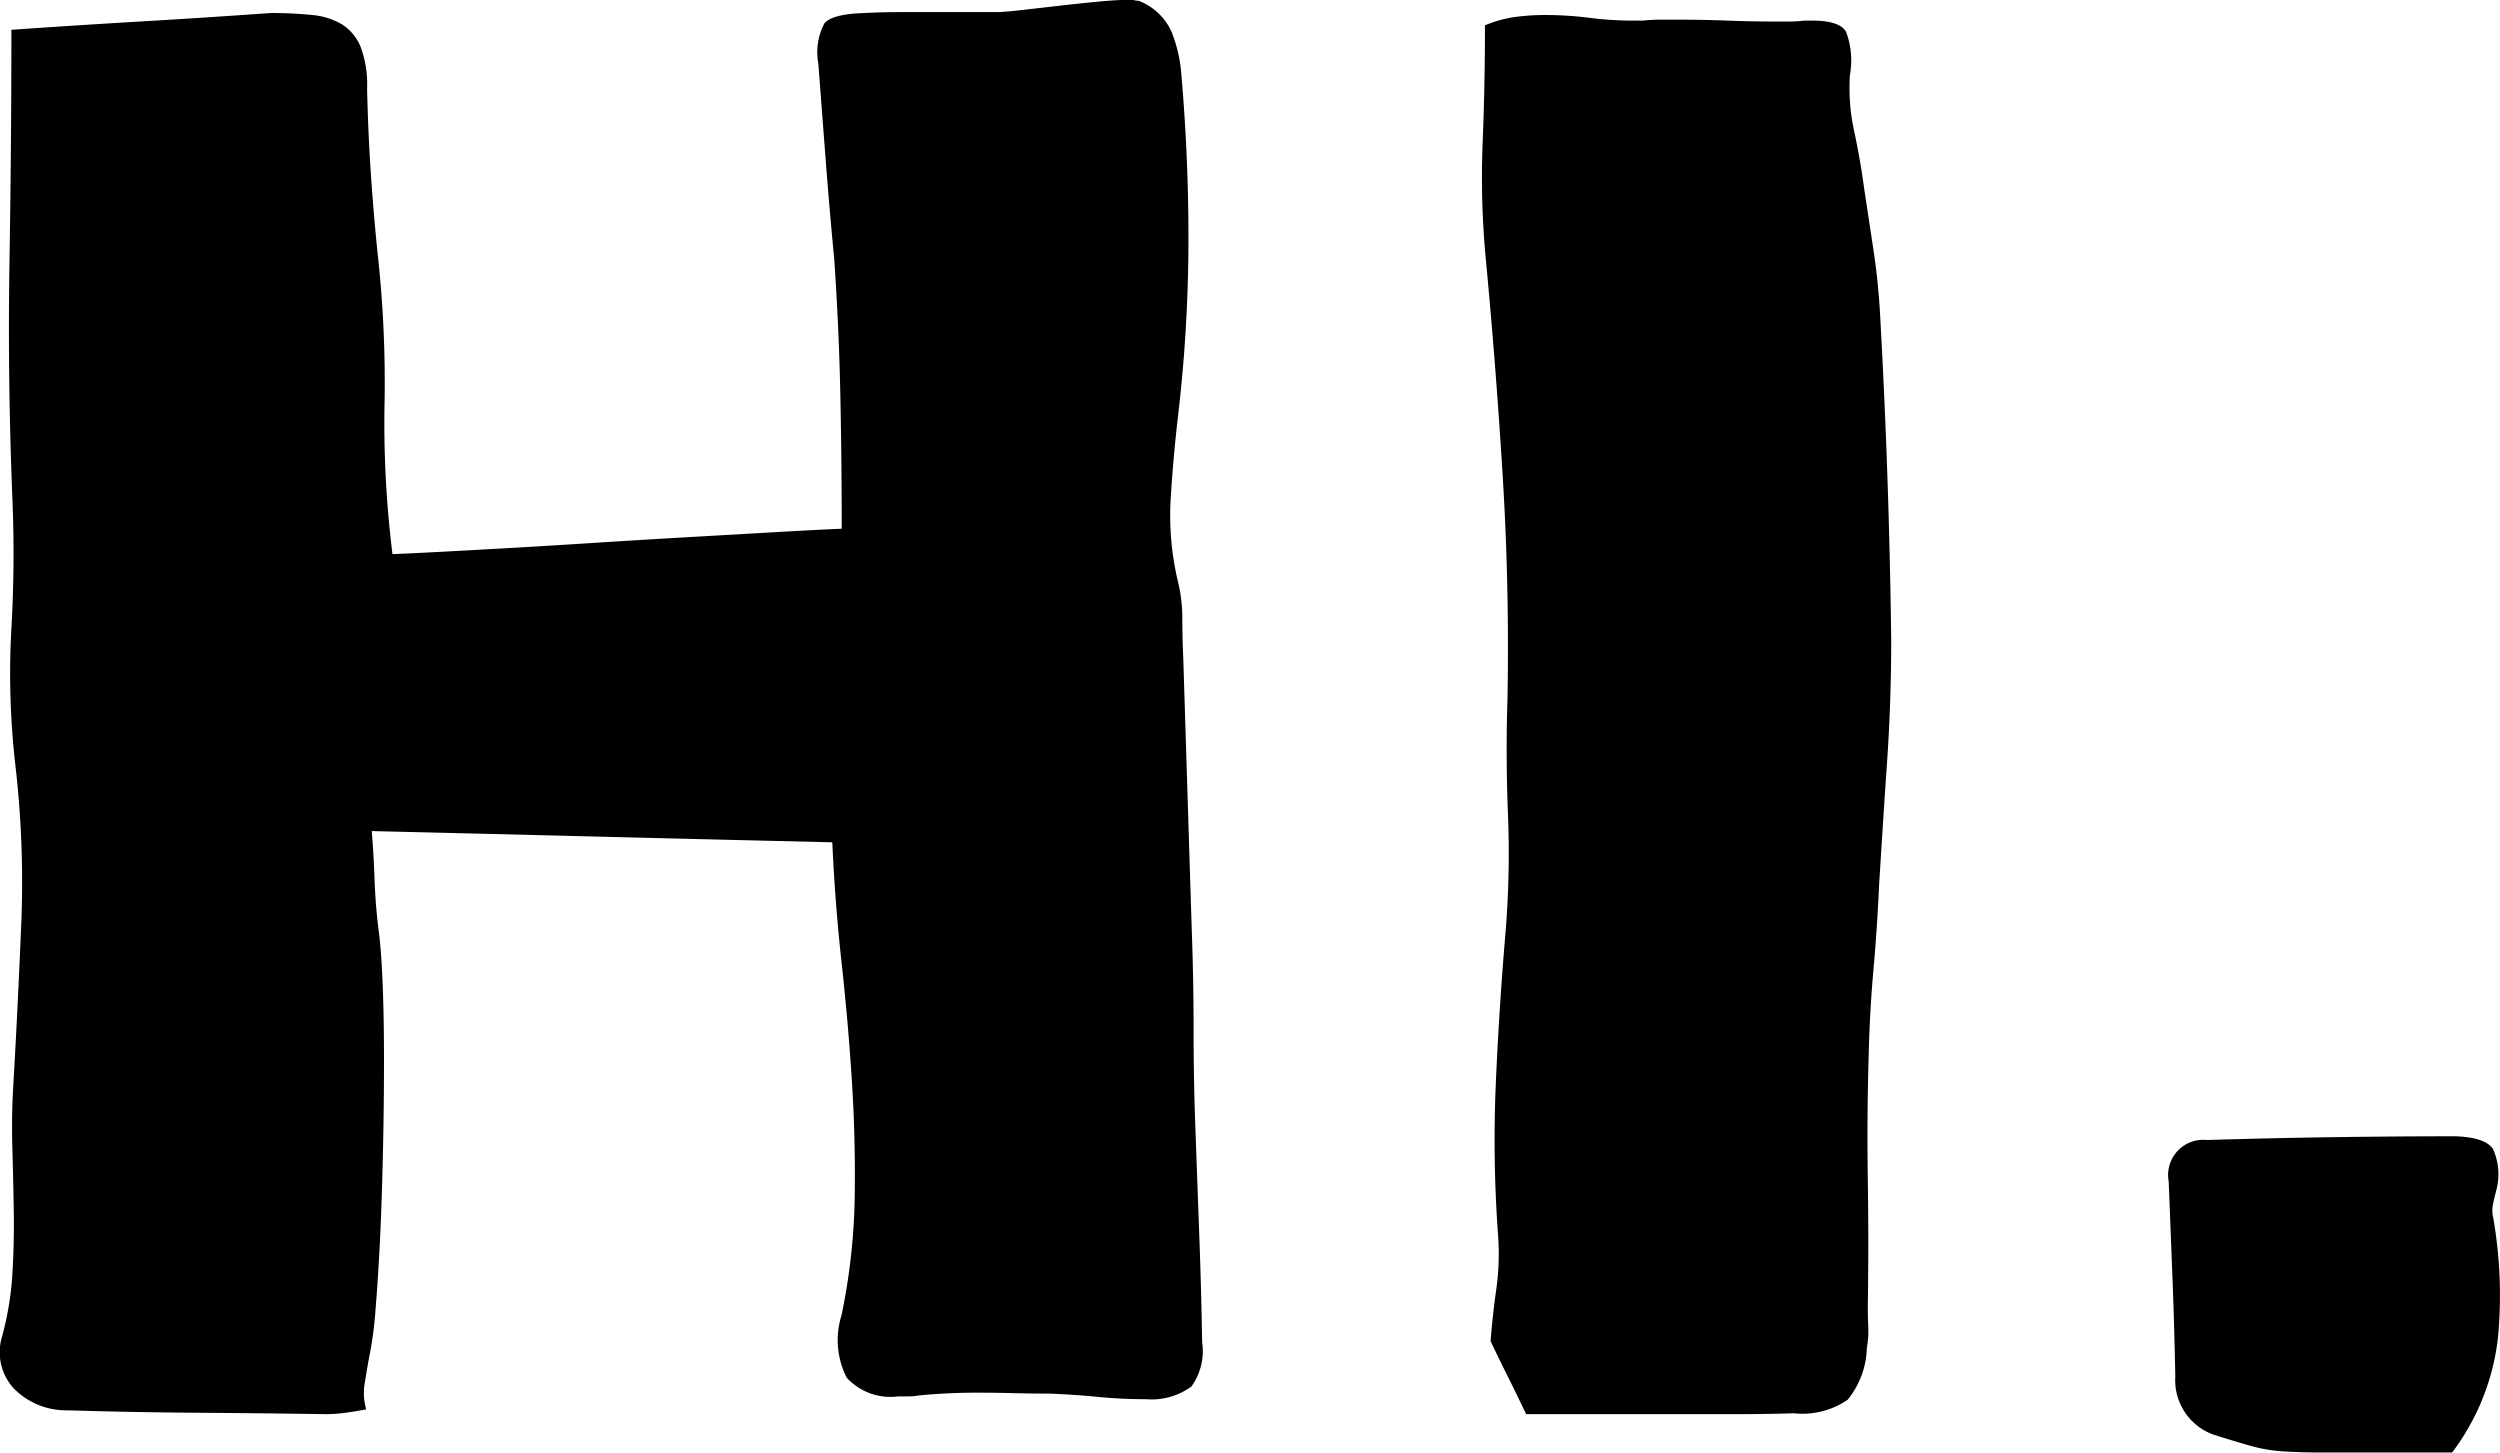 <svg xmlns="http://www.w3.org/2000/svg" width="130.43" height="75.781" viewBox="0 0 130.43 75.781"><path id="Pfad_1" data-name="Pfad 1" d="M48.1-29.834q-6.2-.146-12.061-.293T24.072-30.42q.1,1.221.146,2.515t.2,2.563q.146,1.025.22,2.832t.073,4q0,2.2-.049,4.59t-.146,4.541q-.1,2.148-.244,3.882a19.364,19.364,0,0,1-.342,2.563q-.1.537-.22,1.294a3.039,3.039,0,0,0,.073,1.392q-.537.1-1.05.171A7.415,7.415,0,0,1,21.68,0q-3.369-.049-6.738-.073T8.2-.2A3.822,3.822,0,0,1,5.42-1.318a2.791,2.791,0,0,1-.635-2.734A15.916,15.916,0,0,0,5.322-7.3q.1-1.636.073-3.3t-.073-3.3q-.049-1.636.049-3.247.244-4.248.415-8.447a52.929,52.929,0,0,0-.317-8.35,42.258,42.258,0,0,1-.2-7.007q.2-3.442.049-6.958-.244-6.152-.146-12.207t.1-12.109q3.516-.244,6.836-.439T18.8-73.1a20.96,20.96,0,0,1,2.124.1,3.723,3.723,0,0,1,1.587.488,2.5,2.5,0,0,1,.977,1.172,5.641,5.641,0,0,1,.342,2.2q.049,2.246.2,4.492t.391,4.492a61.169,61.169,0,0,1,.317,7.52,55.235,55.235,0,0,0,.415,7.764q.2,0,1.66-.073t3.687-.2q2.222-.122,4.883-.293t5.2-.317l4.688-.269q2.148-.122,3.32-.171,0-3.564-.073-7.031t-.317-7.031q-.244-2.539-.439-5.078t-.391-5.127a3.238,3.238,0,0,1,.317-2.1q.415-.488,2.075-.537.928-.049,1.807-.049h5.127q.342,0,1.221-.1t1.929-.22q1.05-.122,2.075-.22t1.611-.1a1.618,1.618,0,0,1,.342.024.8.8,0,0,0,.2.024A3.09,3.09,0,0,1,65.8-72.119a7.559,7.559,0,0,1,.513,2.246q.391,4.541.366,9.009a79.053,79.053,0,0,1-.562,8.96q-.244,2.148-.366,4.2a14.887,14.887,0,0,0,.366,4.2,8.223,8.223,0,0,1,.244,2q0,1.025.049,2.051l.439,14.063q.1,2.686.1,5.347t.1,5.3q.1,2.783.2,5.493t.146,5.493a3.171,3.171,0,0,1-.562,2.319,3.54,3.54,0,0,1-2.368.659q-1.27,0-2.515-.122t-2.515-.171q-.977,0-1.9-.024t-1.9-.024q-1.563,0-3.027.146a3.418,3.418,0,0,1-.562.049h-.513A3.1,3.1,0,0,1,48.853-1.9a4.323,4.323,0,0,1-.269-3.271,32.764,32.764,0,0,0,.684-6.1q.049-3.027-.146-6.1t-.537-6.177Q48.242-26.66,48.1-29.834ZM84.3,0q-.586-1.221-1.025-2.1t-.83-1.709q.1-1.318.293-2.686a13.2,13.2,0,0,0,.1-2.783,68.472,68.472,0,0,1-.122-7.959q.171-3.955.513-7.959a51.074,51.074,0,0,0,.122-6.1q-.122-3.027-.024-6.1.1-5.762-.244-11.426T82.2-60.205a45.13,45.13,0,0,1-.171-6.1q.122-3.027.122-6.152a6.3,6.3,0,0,1,1.587-.439,12.008,12.008,0,0,1,1.538-.1,18.3,18.3,0,0,1,2.319.146,17.916,17.916,0,0,0,2.271.146H90.4a8.176,8.176,0,0,1,.9-.049h.952q1.27,0,2.563.049t2.563.049h.708a5.754,5.754,0,0,0,.708-.049h.439q1.416,0,1.758.586a4.238,4.238,0,0,1,.2,2.246,10.479,10.479,0,0,0,.22,2.93q.317,1.465.513,2.93l.488,3.223q.244,1.611.342,3.223.244,4.346.391,8.618t.2,8.569q0,3.223-.22,6.421t-.415,6.421q-.1,2.2-.293,4.37t-.244,4.37q-.1,3.32-.049,6.567t0,6.567q0,.537.024,1.1a4.927,4.927,0,0,1-.073,1.1,4.47,4.47,0,0,1-1,2.71,4.168,4.168,0,0,1-2.808.708Q96.8,0,95.334,0H84.3Zm48.313,2h-6.86q-.9,0-1.831-.049a8.319,8.319,0,0,1-1.9-.317q-.928-.269-1.855-.562a3.015,3.015,0,0,1-2-3.027q-.049-2.588-.146-5.1t-.2-5.1a1.834,1.834,0,0,1,2-2.148q3.271-.1,6.47-.146t6.47-.049q1.563.049,1.978.659a3.207,3.207,0,0,1,.171,2.173q-.1.391-.171.732a1.606,1.606,0,0,0,.024.732A23.635,23.635,0,0,1,135-3.979,12.239,12.239,0,0,1,132.611,2Z" transform="translate(-4.677 73.779)"></path></svg>